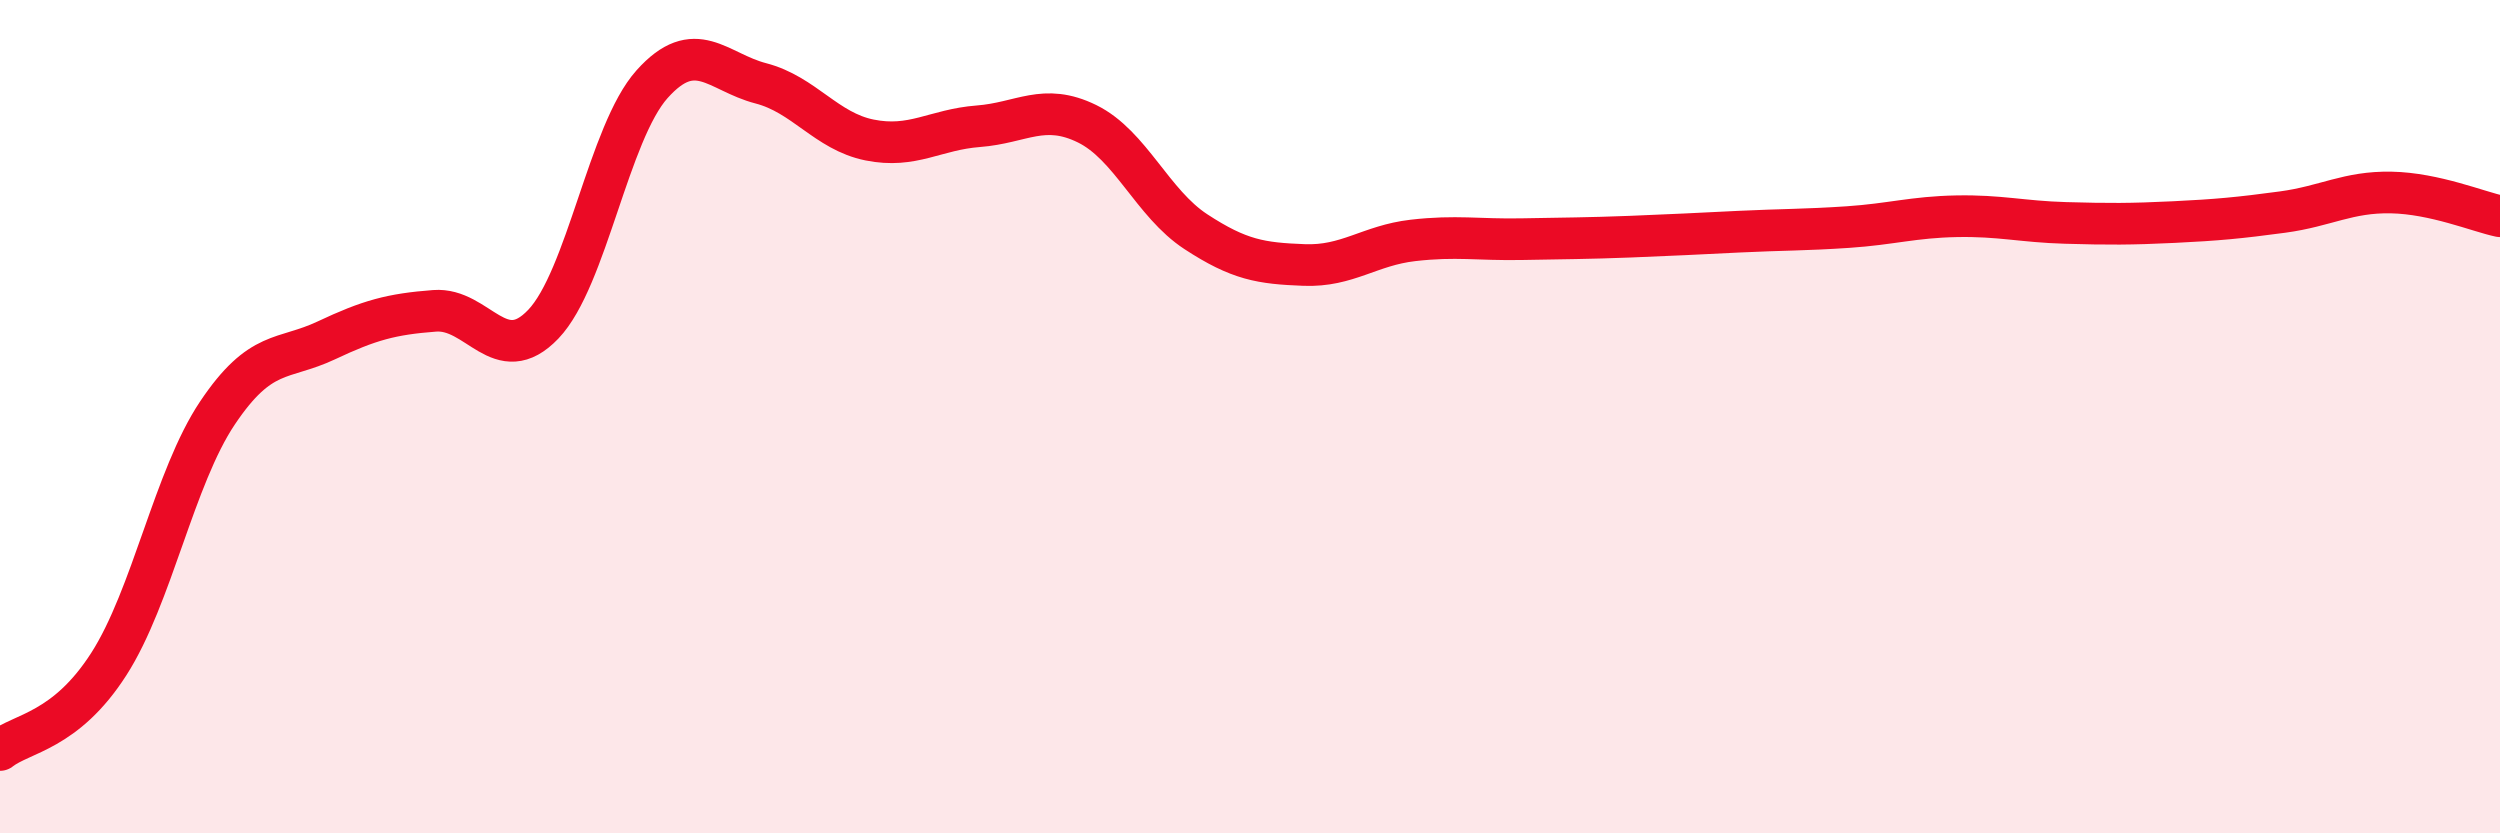
    <svg width="60" height="20" viewBox="0 0 60 20" xmlns="http://www.w3.org/2000/svg">
      <path
        d="M 0,18 C 0.52,17.59 1.57,17.56 2.61,15.94 C 3.65,14.32 4.18,11.46 5.22,9.91 C 6.26,8.36 6.79,8.66 7.83,8.17 C 8.87,7.68 9.39,7.54 10.43,7.46 C 11.47,7.38 12,8.87 13.04,7.78 C 14.08,6.69 14.61,3.18 15.65,2.02 C 16.69,0.86 17.22,1.73 18.26,2 C 19.3,2.27 19.83,3.15 20.87,3.36 C 21.91,3.57 22.44,3.11 23.48,3.03 C 24.52,2.95 25.05,2.46 26.09,2.97 C 27.13,3.48 27.66,4.88 28.7,5.56 C 29.74,6.24 30.26,6.32 31.3,6.36 C 32.34,6.4 32.87,5.89 33.91,5.77 C 34.95,5.65 35.48,5.76 36.52,5.74 C 37.56,5.72 38.09,5.72 39.13,5.68 C 40.17,5.64 40.7,5.61 41.74,5.56 C 42.78,5.51 43.31,5.52 44.35,5.45 C 45.39,5.38 45.92,5.21 46.96,5.19 C 48,5.17 48.53,5.32 49.57,5.35 C 50.61,5.38 51.13,5.38 52.17,5.33 C 53.21,5.28 53.74,5.23 54.78,5.09 C 55.82,4.95 56.35,4.6 57.39,4.62 C 58.43,4.64 59.48,5.08 60,5.19L60 20L0 20Z"
        fill="#EB0A25"
        opacity="0.1"
        stroke-linecap="round"
        stroke-linejoin="round"
      />
      <path
        d="M 0,18 C 0.52,17.59 1.57,17.56 2.61,15.94 C 3.65,14.32 4.18,11.46 5.22,9.91 C 6.26,8.36 6.79,8.66 7.83,8.17 C 8.87,7.68 9.39,7.54 10.43,7.46 C 11.47,7.38 12,8.87 13.04,7.78 C 14.08,6.69 14.61,3.18 15.65,2.02 C 16.69,0.86 17.22,1.73 18.26,2 C 19.3,2.27 19.83,3.15 20.87,3.36 C 21.91,3.57 22.44,3.11 23.48,3.03 C 24.52,2.95 25.05,2.46 26.09,2.97 C 27.13,3.48 27.66,4.88 28.7,5.56 C 29.74,6.24 30.26,6.32 31.3,6.36 C 32.34,6.4 32.87,5.89 33.91,5.77 C 34.95,5.65 35.48,5.76 36.52,5.74 C 37.56,5.72 38.09,5.72 39.13,5.68 C 40.17,5.64 40.7,5.61 41.74,5.56 C 42.78,5.51 43.31,5.52 44.35,5.45 C 45.39,5.38 45.92,5.21 46.96,5.19 C 48,5.17 48.53,5.32 49.57,5.35 C 50.61,5.38 51.13,5.38 52.17,5.33 C 53.21,5.28 53.74,5.23 54.78,5.09 C 55.82,4.95 56.35,4.6 57.39,4.62 C 58.43,4.64 59.48,5.08 60,5.19"
        stroke="#EB0A25"
        stroke-width="1"
        fill="none"
        stroke-linecap="round"
        stroke-linejoin="round"
      />
    </svg>
  